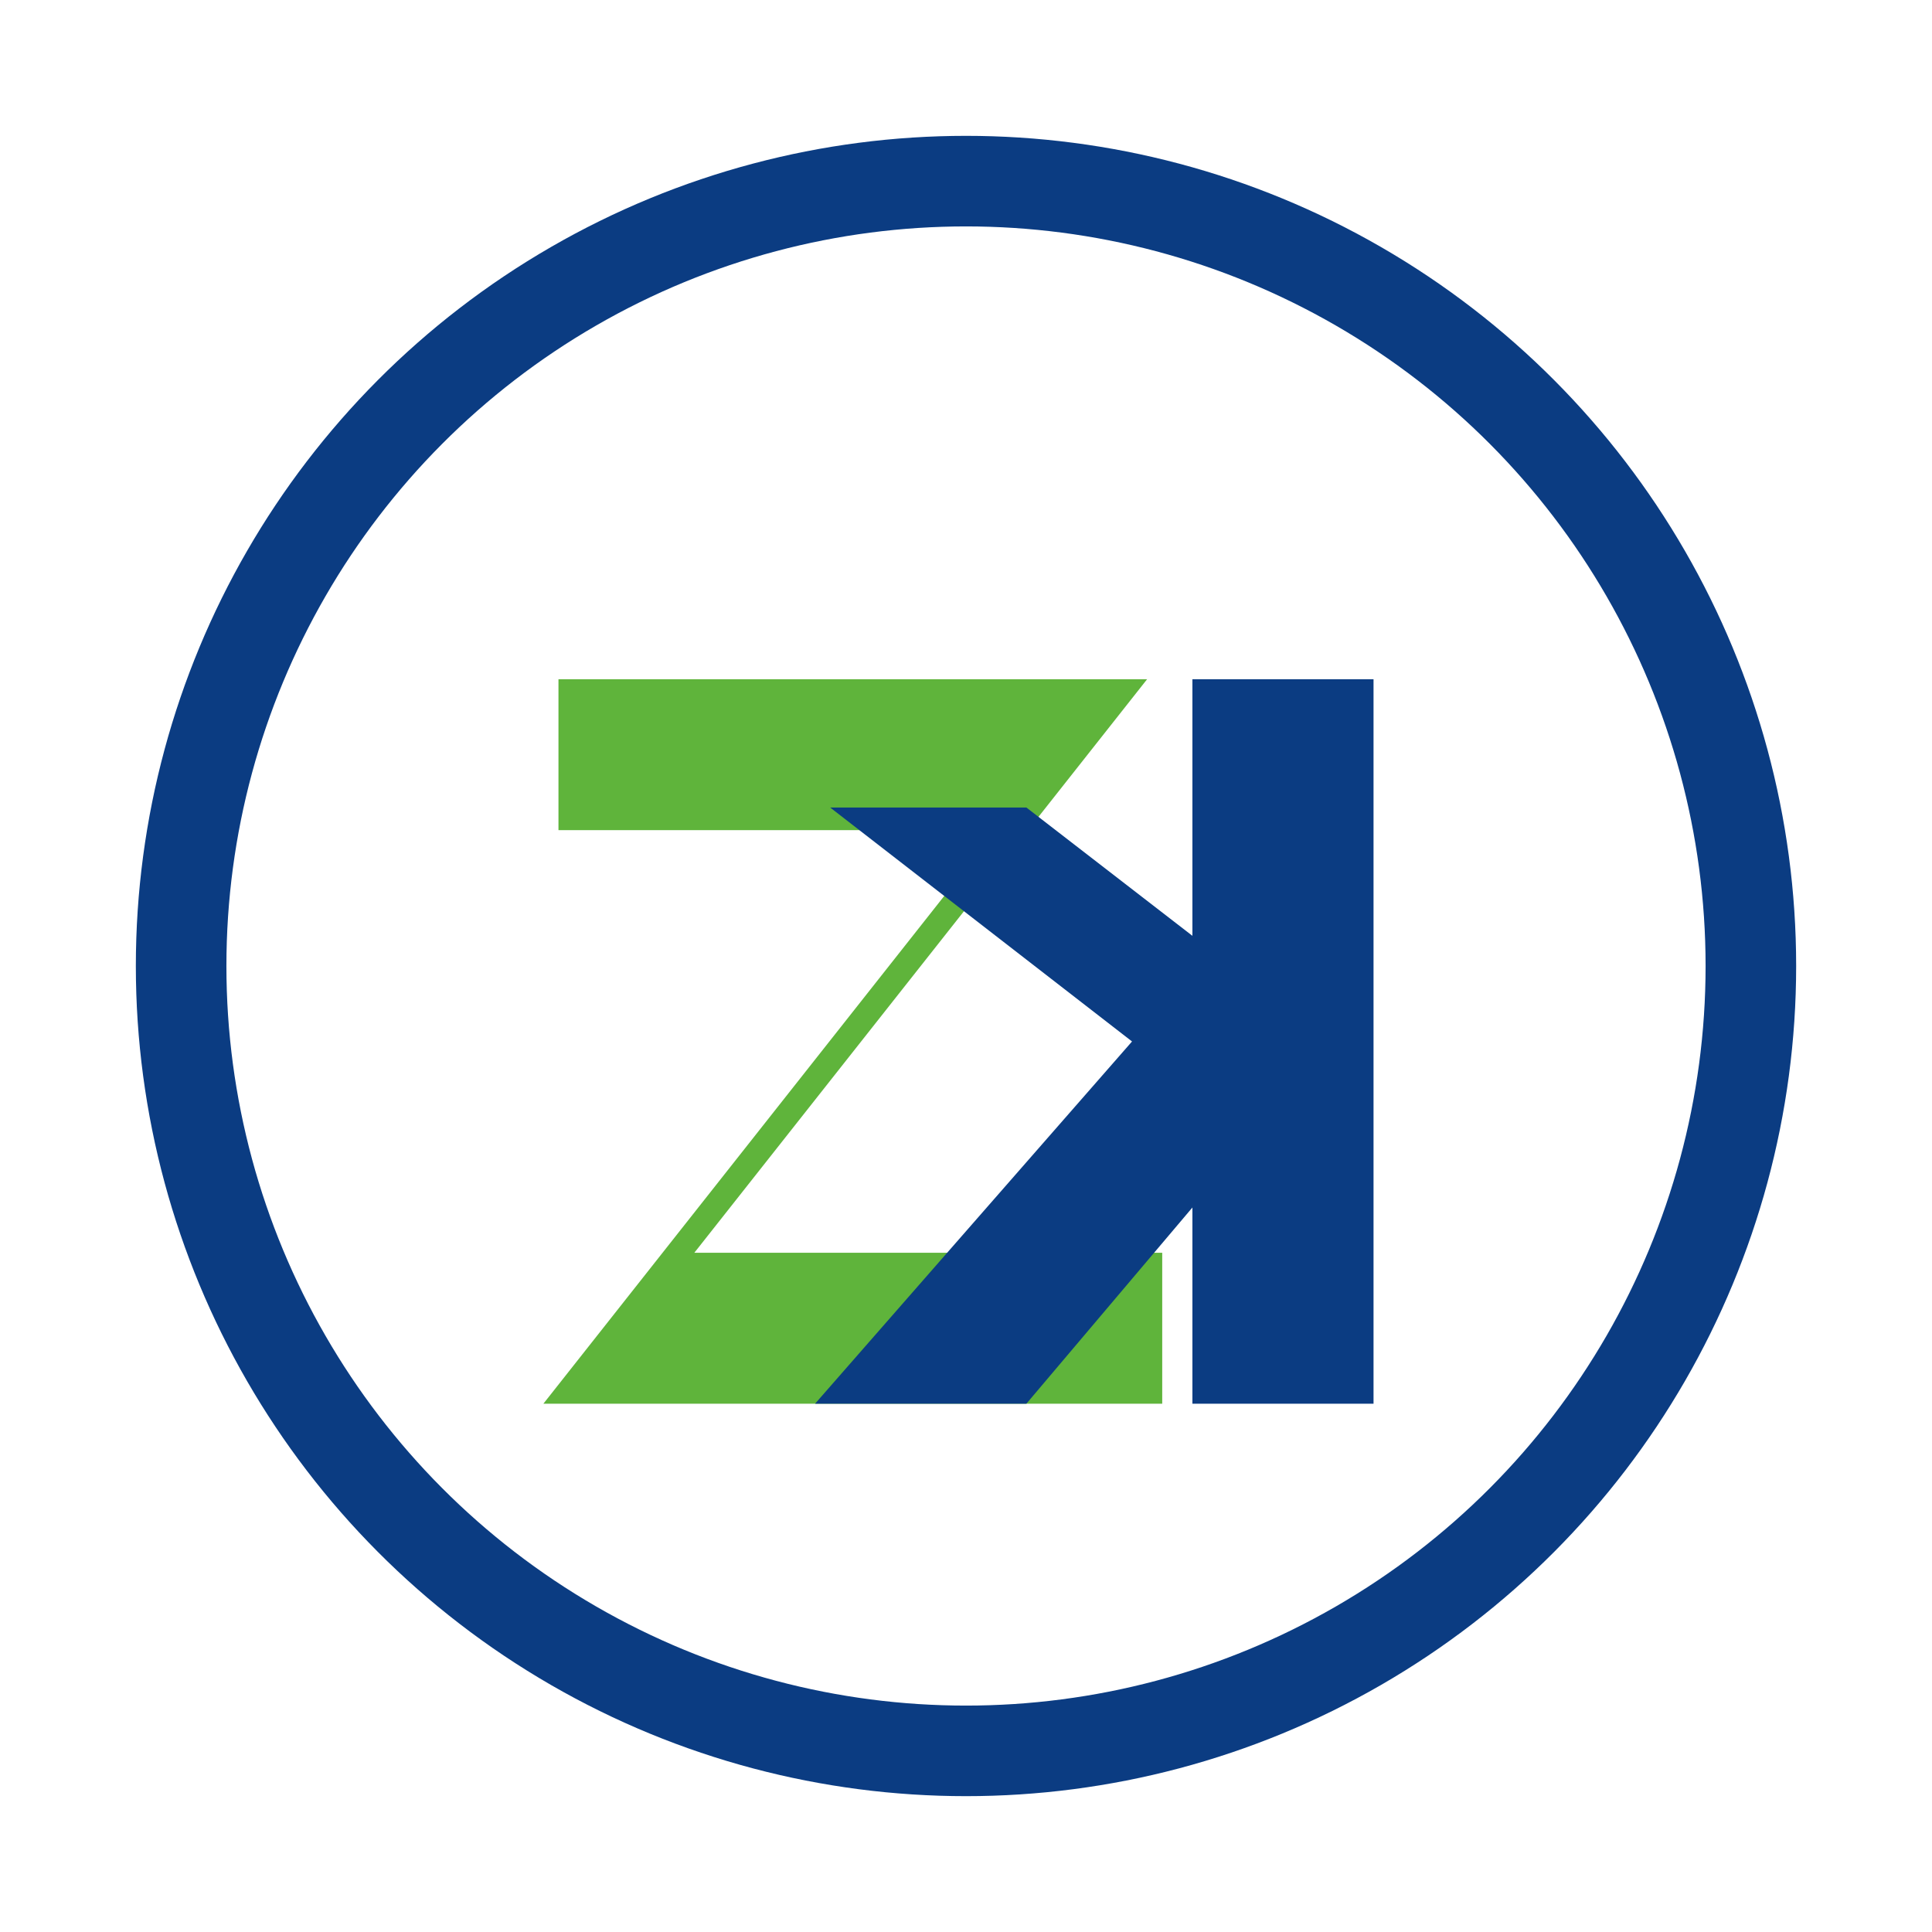 <svg width="256" height="256" viewBox="0 0 256 256" xmlns="http://www.w3.org/2000/svg" role="img" aria-label="河南中凯工程管理有限公司 Logo">
  <defs>
    <style>
      .ring { fill: none; stroke: #0b3c82; stroke-width: 12; }
      .z { fill: #5fb43b; }
      .k { fill: #0b3c82; }
    </style>
  </defs>
  <circle cx="128" cy="128" r="104" class="ring"/>
  <!-- Z -->
  <path class="z" d="M74 90h78l-60 76h62v20H72l60-76H74z"/>
  <!-- K -->
  <path class="k" d="M182 90h-24v34l-22-17h-26l40 31-42 48h28l22-26v26h24z"/>
</svg>

